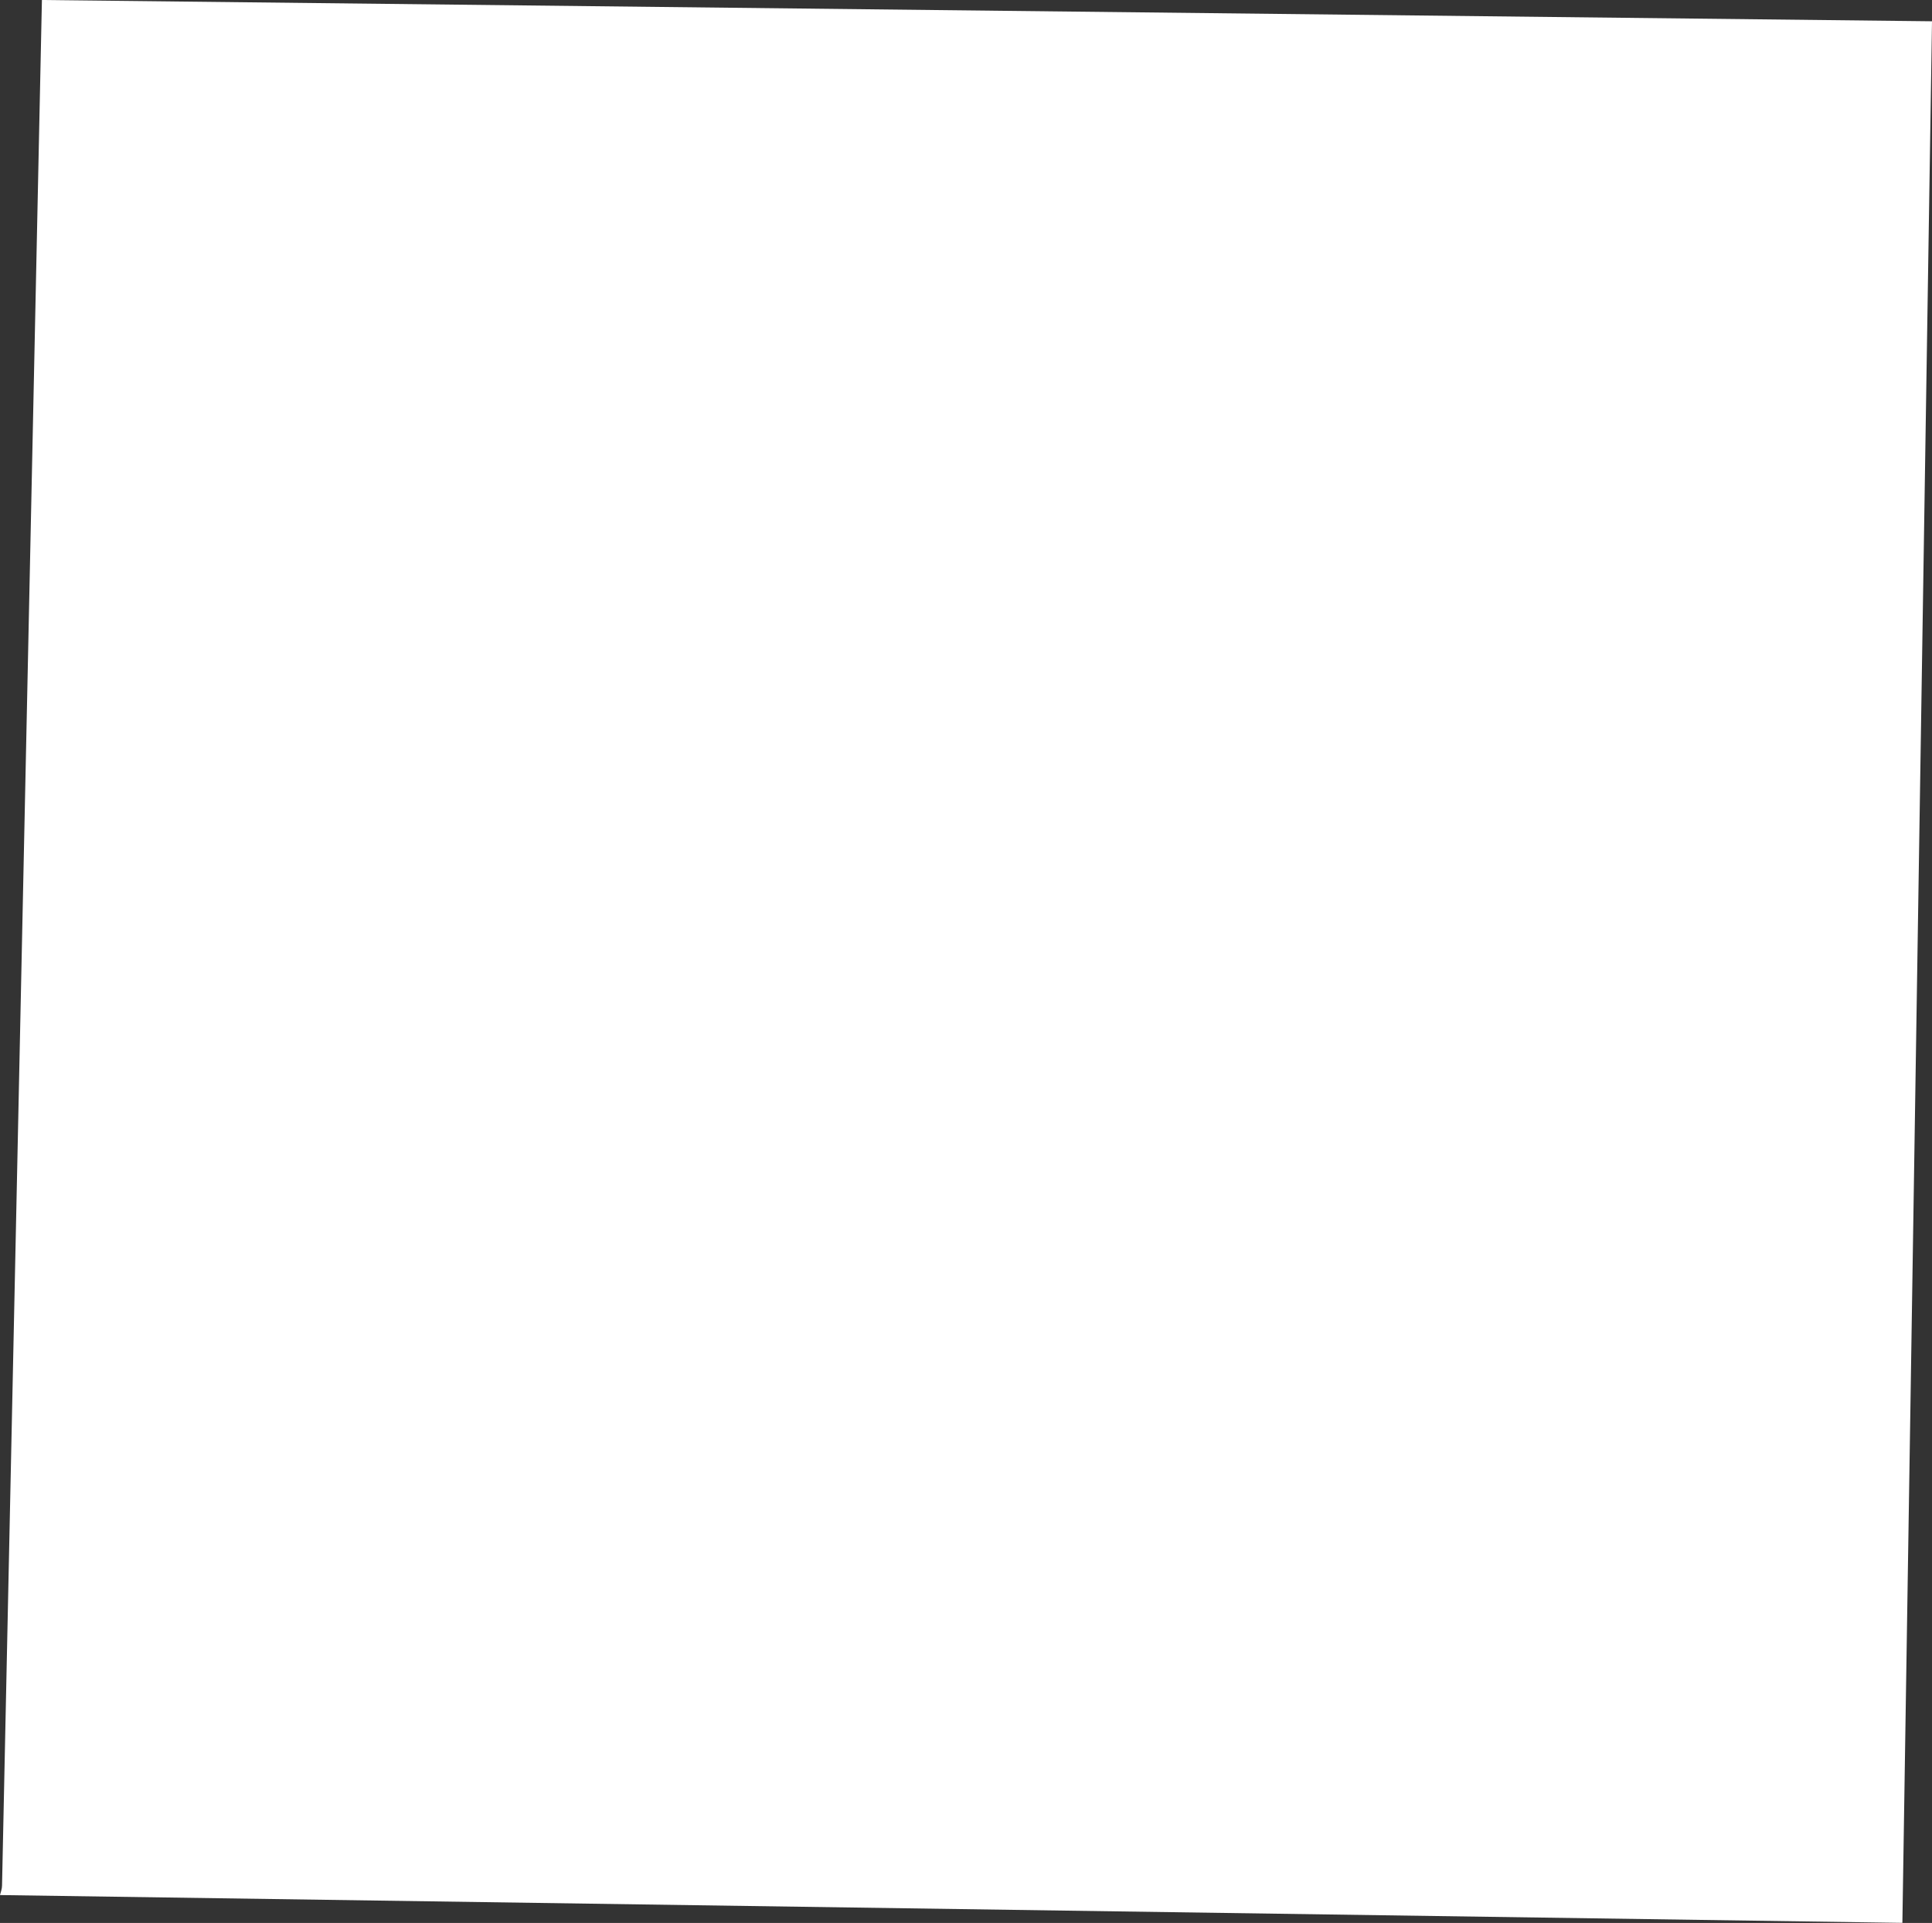 <?xml version="1.0" encoding="UTF-8"?>
<svg id="outer-layer" xmlns="http://www.w3.org/2000/svg" viewBox="0 0 180.69 179.82">
  <rect x="0" y="0" width="180.69" height="179.82" fill="#333333" stroke="none"/>
  <path id="cc-227" d="M3.92,0L.19,176.33c0,.31-.12.59-.19.88l177.92,2.6L180.69,1.99,3.92,0Z" style="fill: #fff;"/>
</svg>